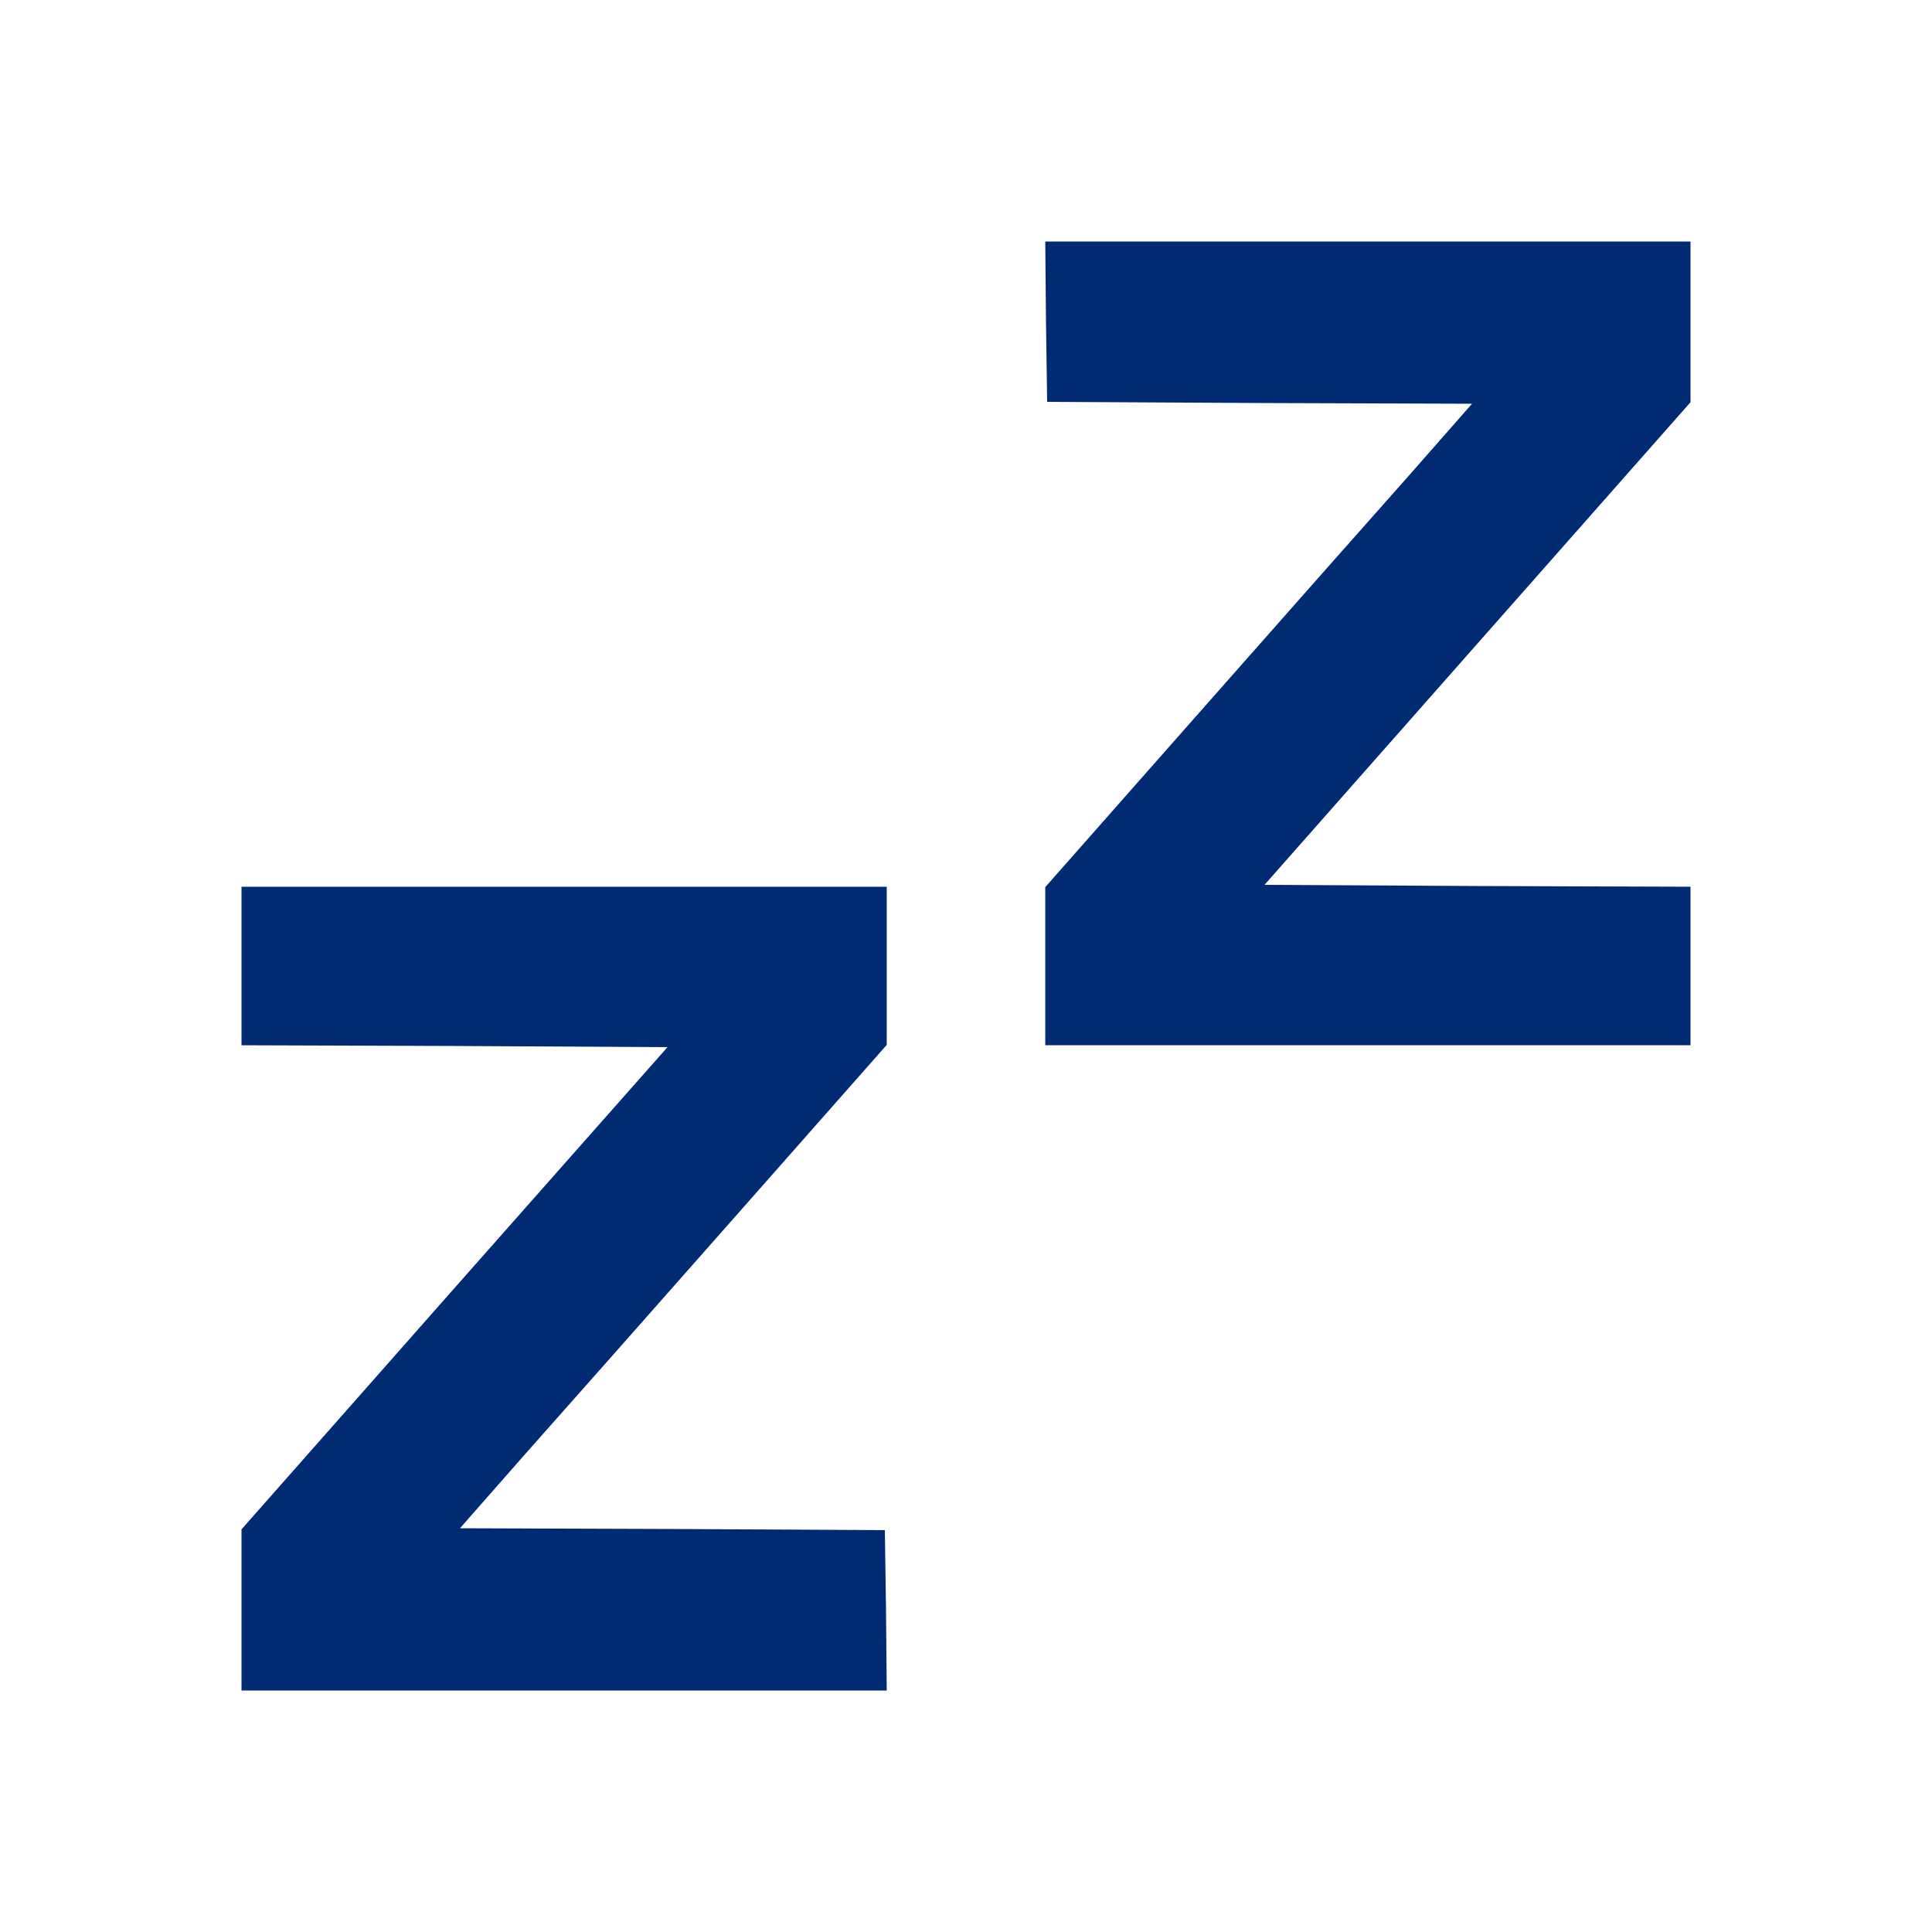 <?xml version="1.0" encoding="UTF-8"?> <svg xmlns="http://www.w3.org/2000/svg" width="40" height="40" viewBox="0 0 40 40" fill="none"><path d="M21.656 6.656L21.68 8.32L26.078 8.344L30.477 8.359L29.117 9.906C28.367 10.75 26.375 13 24.695 14.906L21.641 18.367V20V21.641H28.32H35V20V18.359L30.586 18.344L26.18 18.32L30.586 13.328L35 8.328V6.664V5H28.32H21.641L21.656 6.656Z" fill="#002A72"></path><path d="M5 20V21.641L9.406 21.656L13.82 21.68L9.406 26.672L5 31.664V33.336V35H11.68H18.359L18.344 33.336L18.32 31.68L13.922 31.656L9.523 31.641L10.883 30.094C11.633 29.25 13.625 27 15.305 25.094L18.359 21.633V20V18.359H11.68H5V20Z" fill="#002A72"></path></svg> 